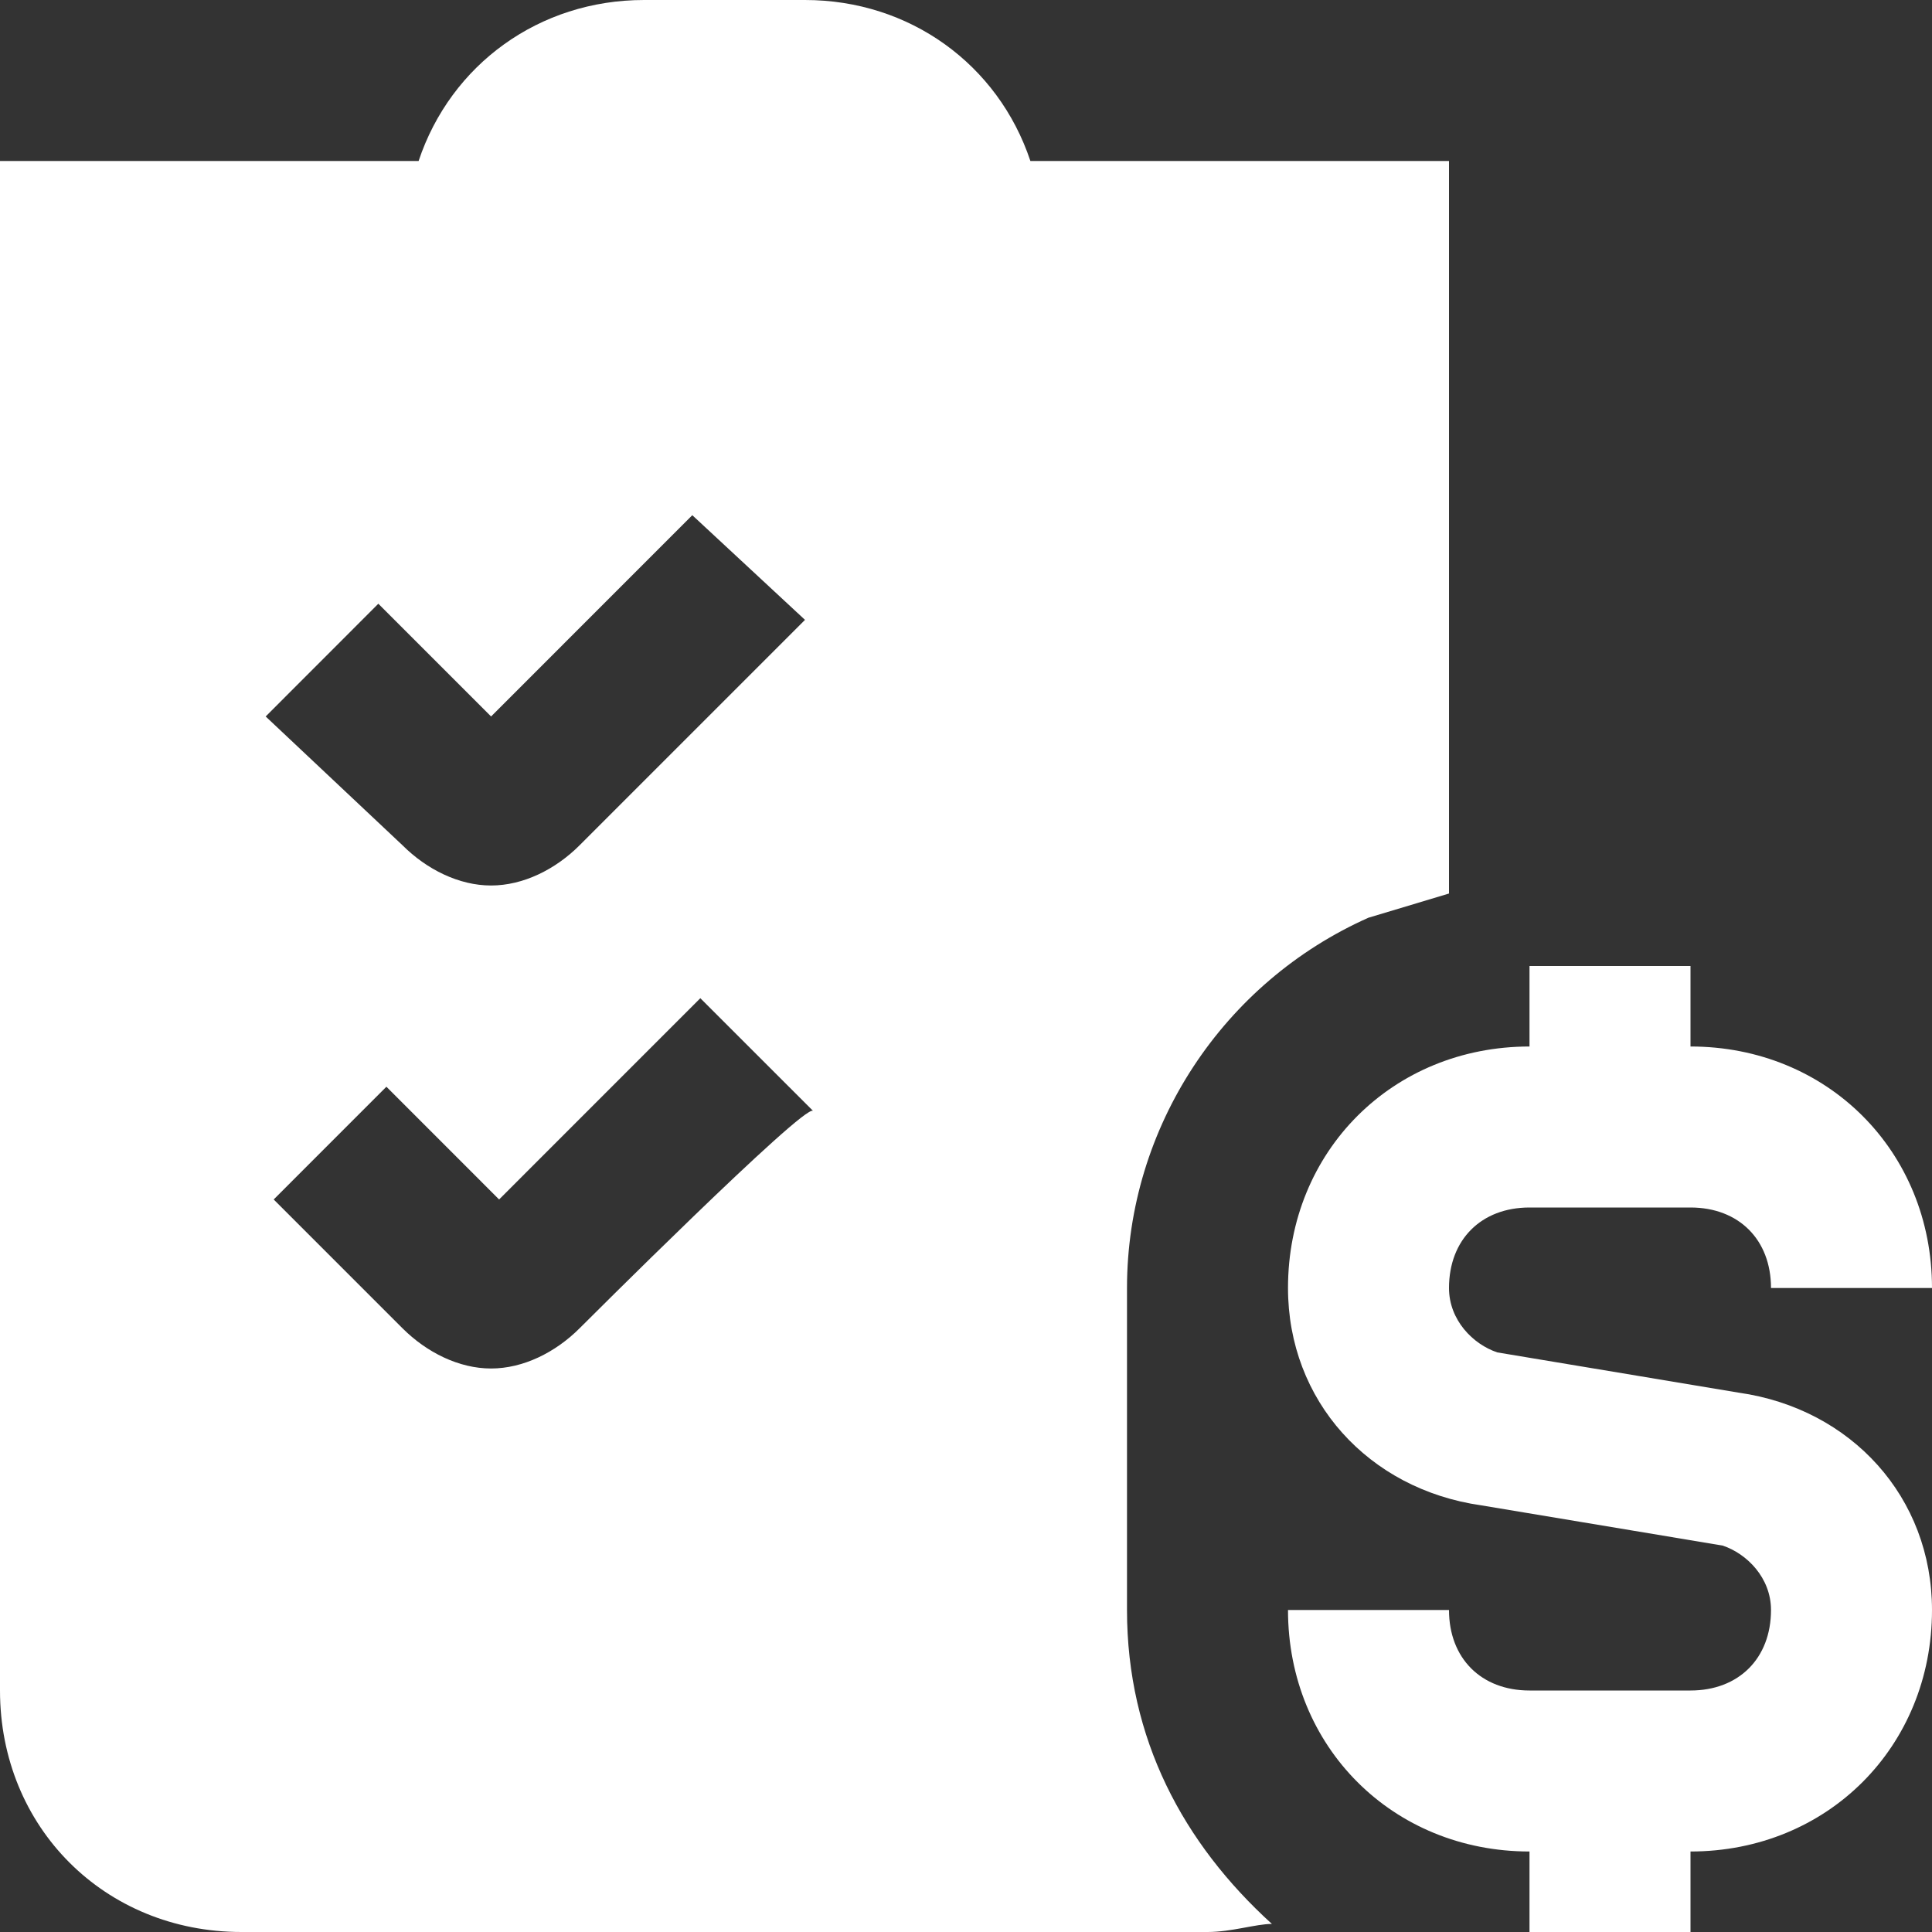 <?xml version="1.0" encoding="UTF-8"?>
<svg xmlns="http://www.w3.org/2000/svg" width="45" height="45" viewBox="0 0 45 45" fill="none">
  <rect x="0" y="0" width="45" height="45" fill="#333333" stroke="none"/>
  <g clip-path="url(#clip0_572_194)">
    <path d="M45 37.5C45 40.688 42.562 43.125 39.375 43.125V45H35.625V43.125C32.438 43.125 30 40.688 30 37.5H33.75C33.75 38.625 34.5 39.375 35.625 39.375H39.375C40.5 39.375 41.25 38.625 41.25 37.5C41.25 36.75 40.688 36.188 40.125 36L34.5 35.062C31.875 34.688 30 32.625 30 30C30 26.812 32.438 24.375 35.625 24.375V22.5H39.375V24.375C42.562 24.375 45 26.812 45 30H41.25C41.25 28.875 40.5 28.125 39.375 28.125H35.625C34.5 28.125 33.75 28.875 33.75 30C33.75 30.75 34.312 31.312 34.875 31.5L40.5 32.438C43.125 32.812 45 34.875 45 37.5ZM26.25 37.5V30C26.25 26.25 28.5 22.875 31.875 21.375L33.75 20.812V3.75H24C23.25 1.5 21.188 0 18.75 0H15C12.562 0 10.5 1.5 9.75 3.75H0V39.375C0 42.562 2.438 45 5.625 45H28.125C28.688 45 29.25 44.812 29.625 44.812C27.562 42.938 26.25 40.5 26.25 37.5ZM13.5 30.938C12.938 31.5 12.188 31.875 11.438 31.875C10.688 31.875 9.938 31.5 9.375 30.938L6.375 27.938L9 25.312L11.625 27.938L16.312 23.25L18.938 25.875C18.75 25.688 13.5 30.938 13.5 30.938ZM13.5 19.688C12.938 20.25 12.188 20.625 11.438 20.625C10.688 20.625 9.938 20.25 9.375 19.688L6.188 16.688L8.812 14.062L11.438 16.688L16.125 12L18.75 14.438L13.5 19.688Z" fill="white"></path>
  </g>
  <defs>
    <clipPath id="clip0_572_194">
      <rect width="45" height="45" fill="white"></rect>
    </clipPath>
  </defs>
</svg>
